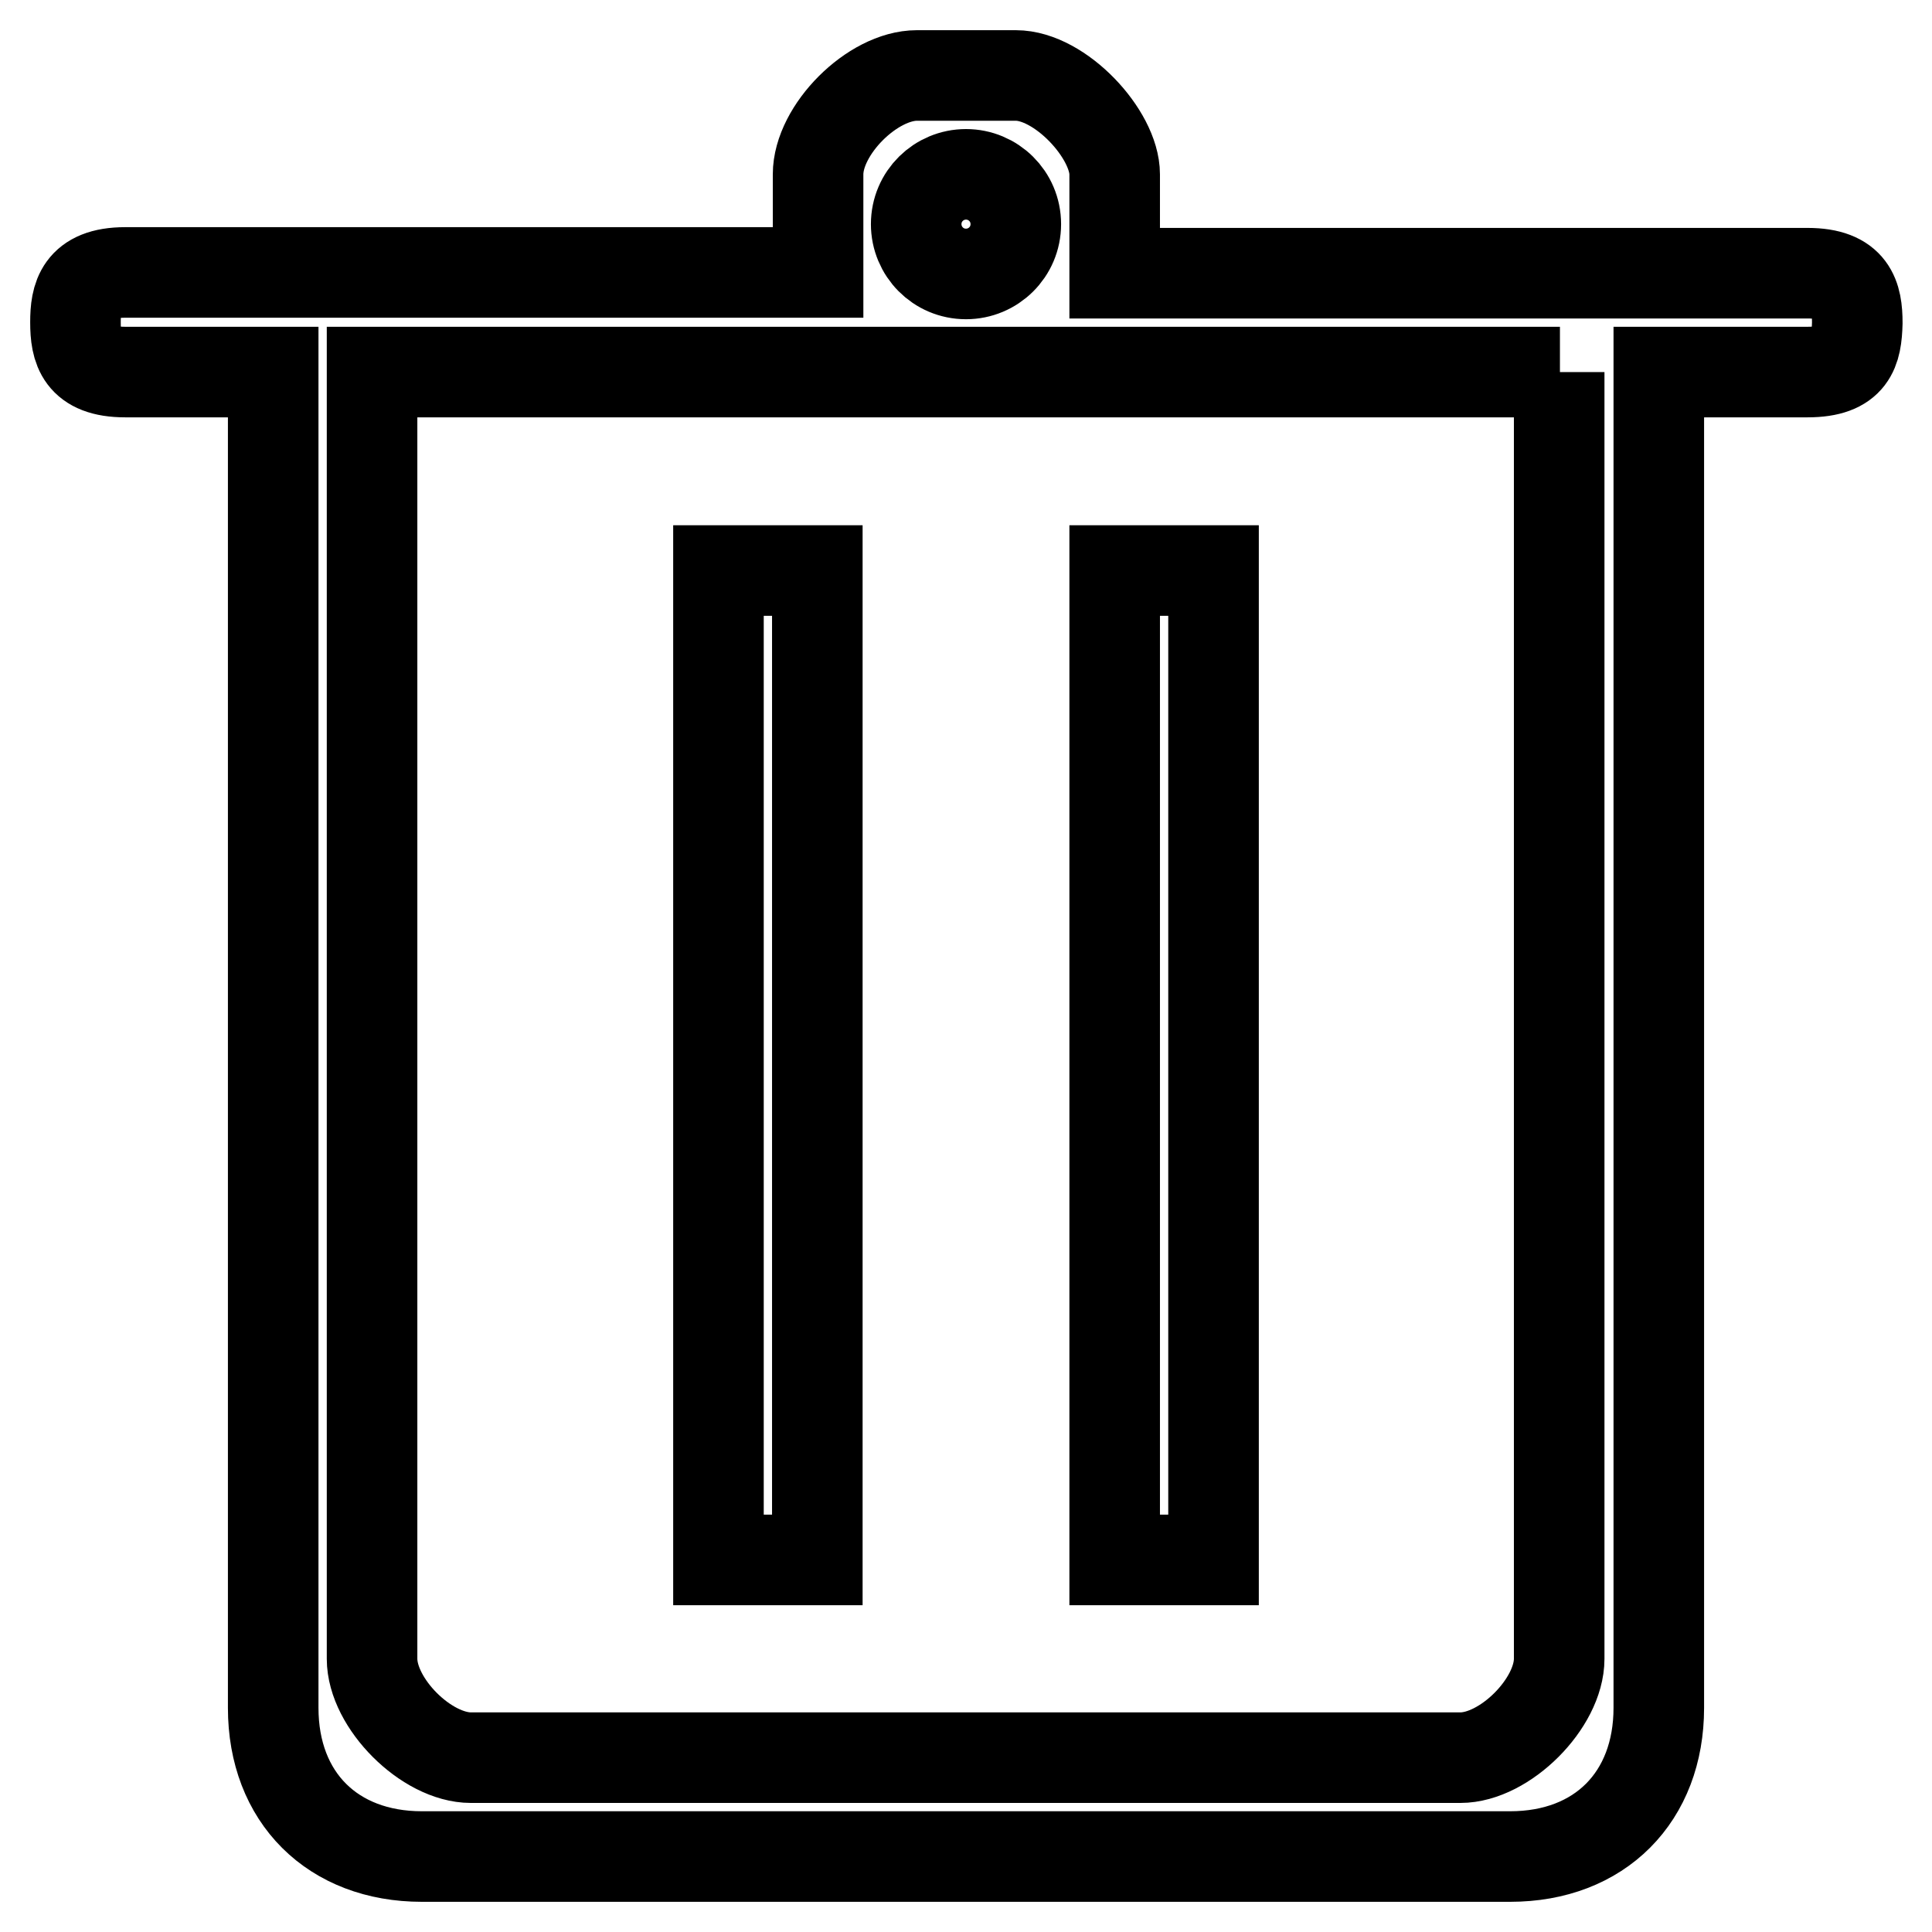 <?xml version="1.0" encoding="utf-8"?>
<!-- Svg Vector Icons : http://www.onlinewebfonts.com/icon -->
<!DOCTYPE svg PUBLIC "-//W3C//DTD SVG 1.1//EN" "http://www.w3.org/Graphics/SVG/1.1/DTD/svg11.dtd">
<svg version="1.1" xmlns="http://www.w3.org/2000/svg" xmlns:xlink="http://www.w3.org/1999/xlink" x="0px" y="0px" viewBox="0 0 256 256" enable-background="new 0 0 256 256" xml:space="preserve">
<g> <path stroke-width="12" fill-opacity="0" stroke="#000000"  d="M239.5,49.3h-19.7v177c0,11.8-7.8,19.7-19.7,19.7H55.9c-11.8,0-19.7-7.8-19.7-19.7v-177H16.6 c-5.9,0-6.6-3.1-6.6-6.6c0-3.3,0.6-6.6,6.6-6.6h91.8V23.1c0-5.9,7.2-13.1,13.1-13.1h13.1c5.9,0,13.1,7.8,13.1,13.1v13.1h91.8 c5.9,0,6.6,3.1,6.6,6.6C246,46.4,245.4,49.3,239.5,49.3L239.5,49.3z M128,23.1c-3.6,0-6.6,2.9-6.6,6.6c0,3.6,2.9,6.6,6.6,6.6 c3.6,0,6.6-2.9,6.6-6.6C134.6,26,131.6,23.1,128,23.1L128,23.1z M206.7,49.3H49.3v170.5c0,5.9,7.2,13.1,13.1,13.1h131.1 c5.9,0,13.1-7.2,13.1-13.1V49.3L206.7,49.3z M147.7,75.6h13.1v131.1h-13.1V75.6L147.7,75.6z M95.2,75.6h13.1v131.1H95.2V75.6 L95.2,75.6z"/></g>
</svg>